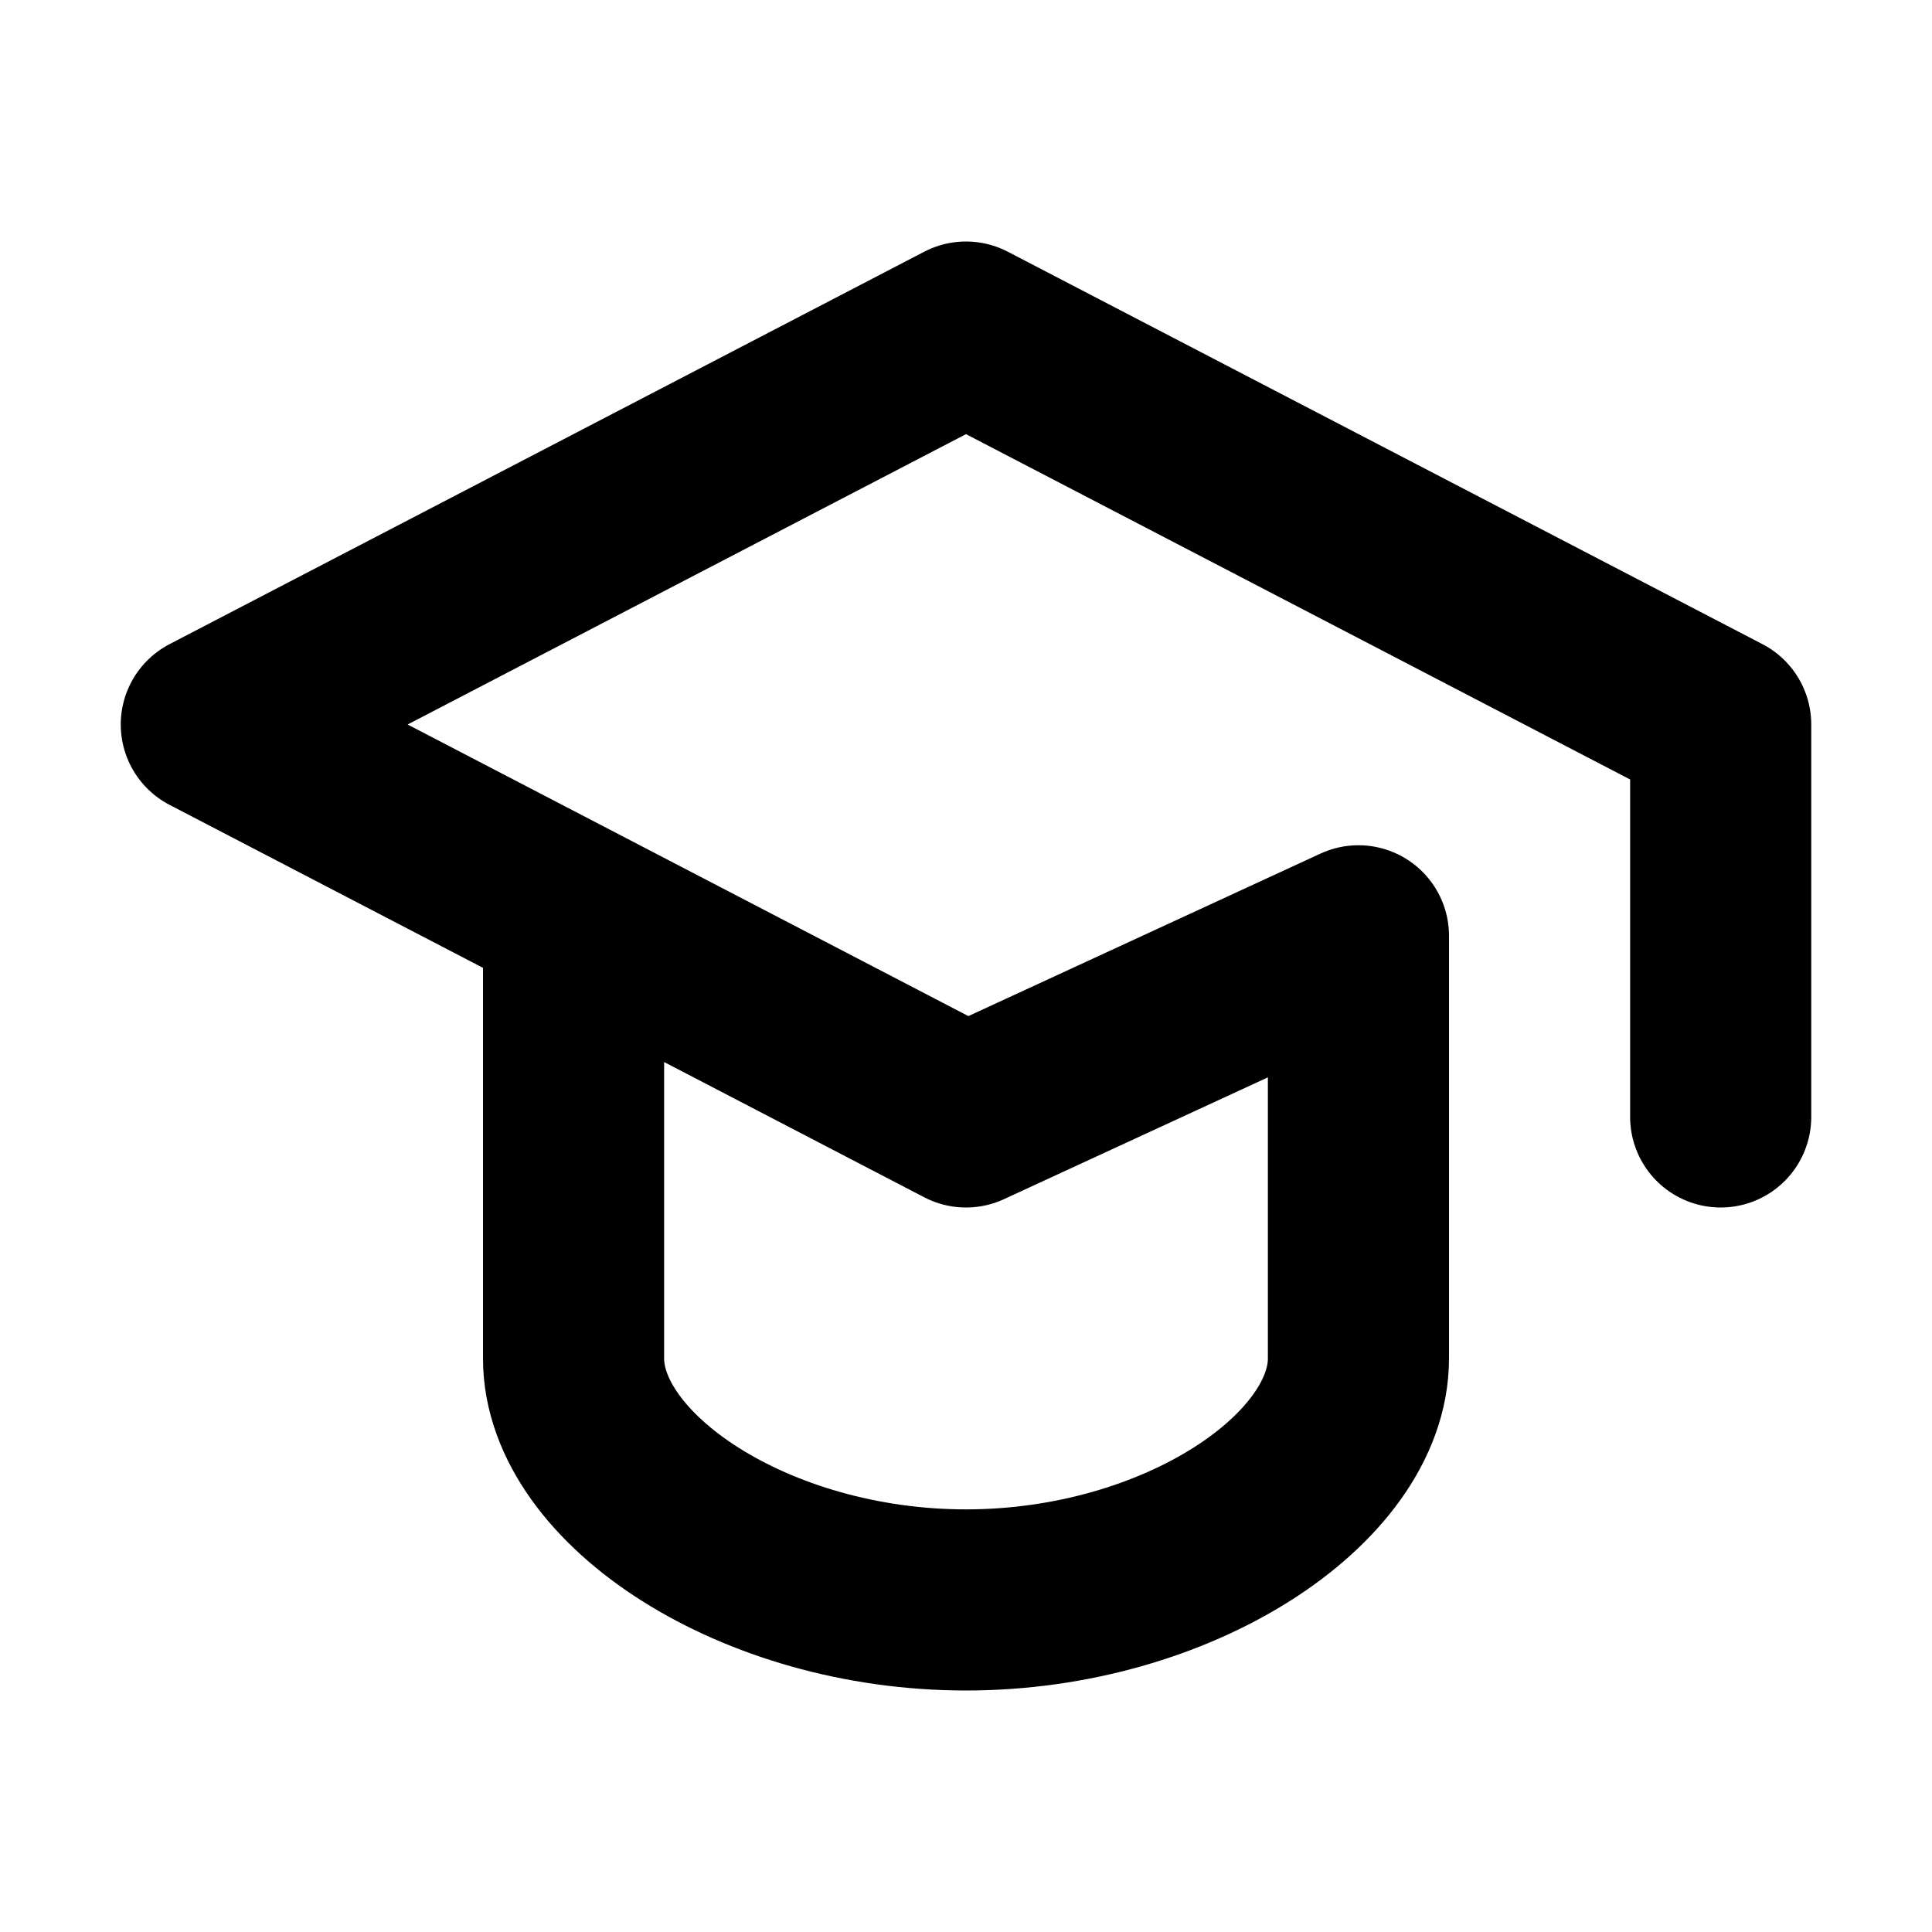 <svg stroke-width="1.5" stroke-linejoin="round" stroke-linecap="round" stroke="#000000" fill="none" version="1.1" xmlns="http://www.w3.org/2000/svg" viewBox="0 0 16 16" height="800px" width="800px">
<path d="m14.25 9.25v-3.25l-6.25-3.25-6.25 3.25 6.25 3.25 3.25-1.5v3.5c0 1-1.5 2-3.25 2s-3.25-1-3.25-2v-3.5"></path>
</svg>